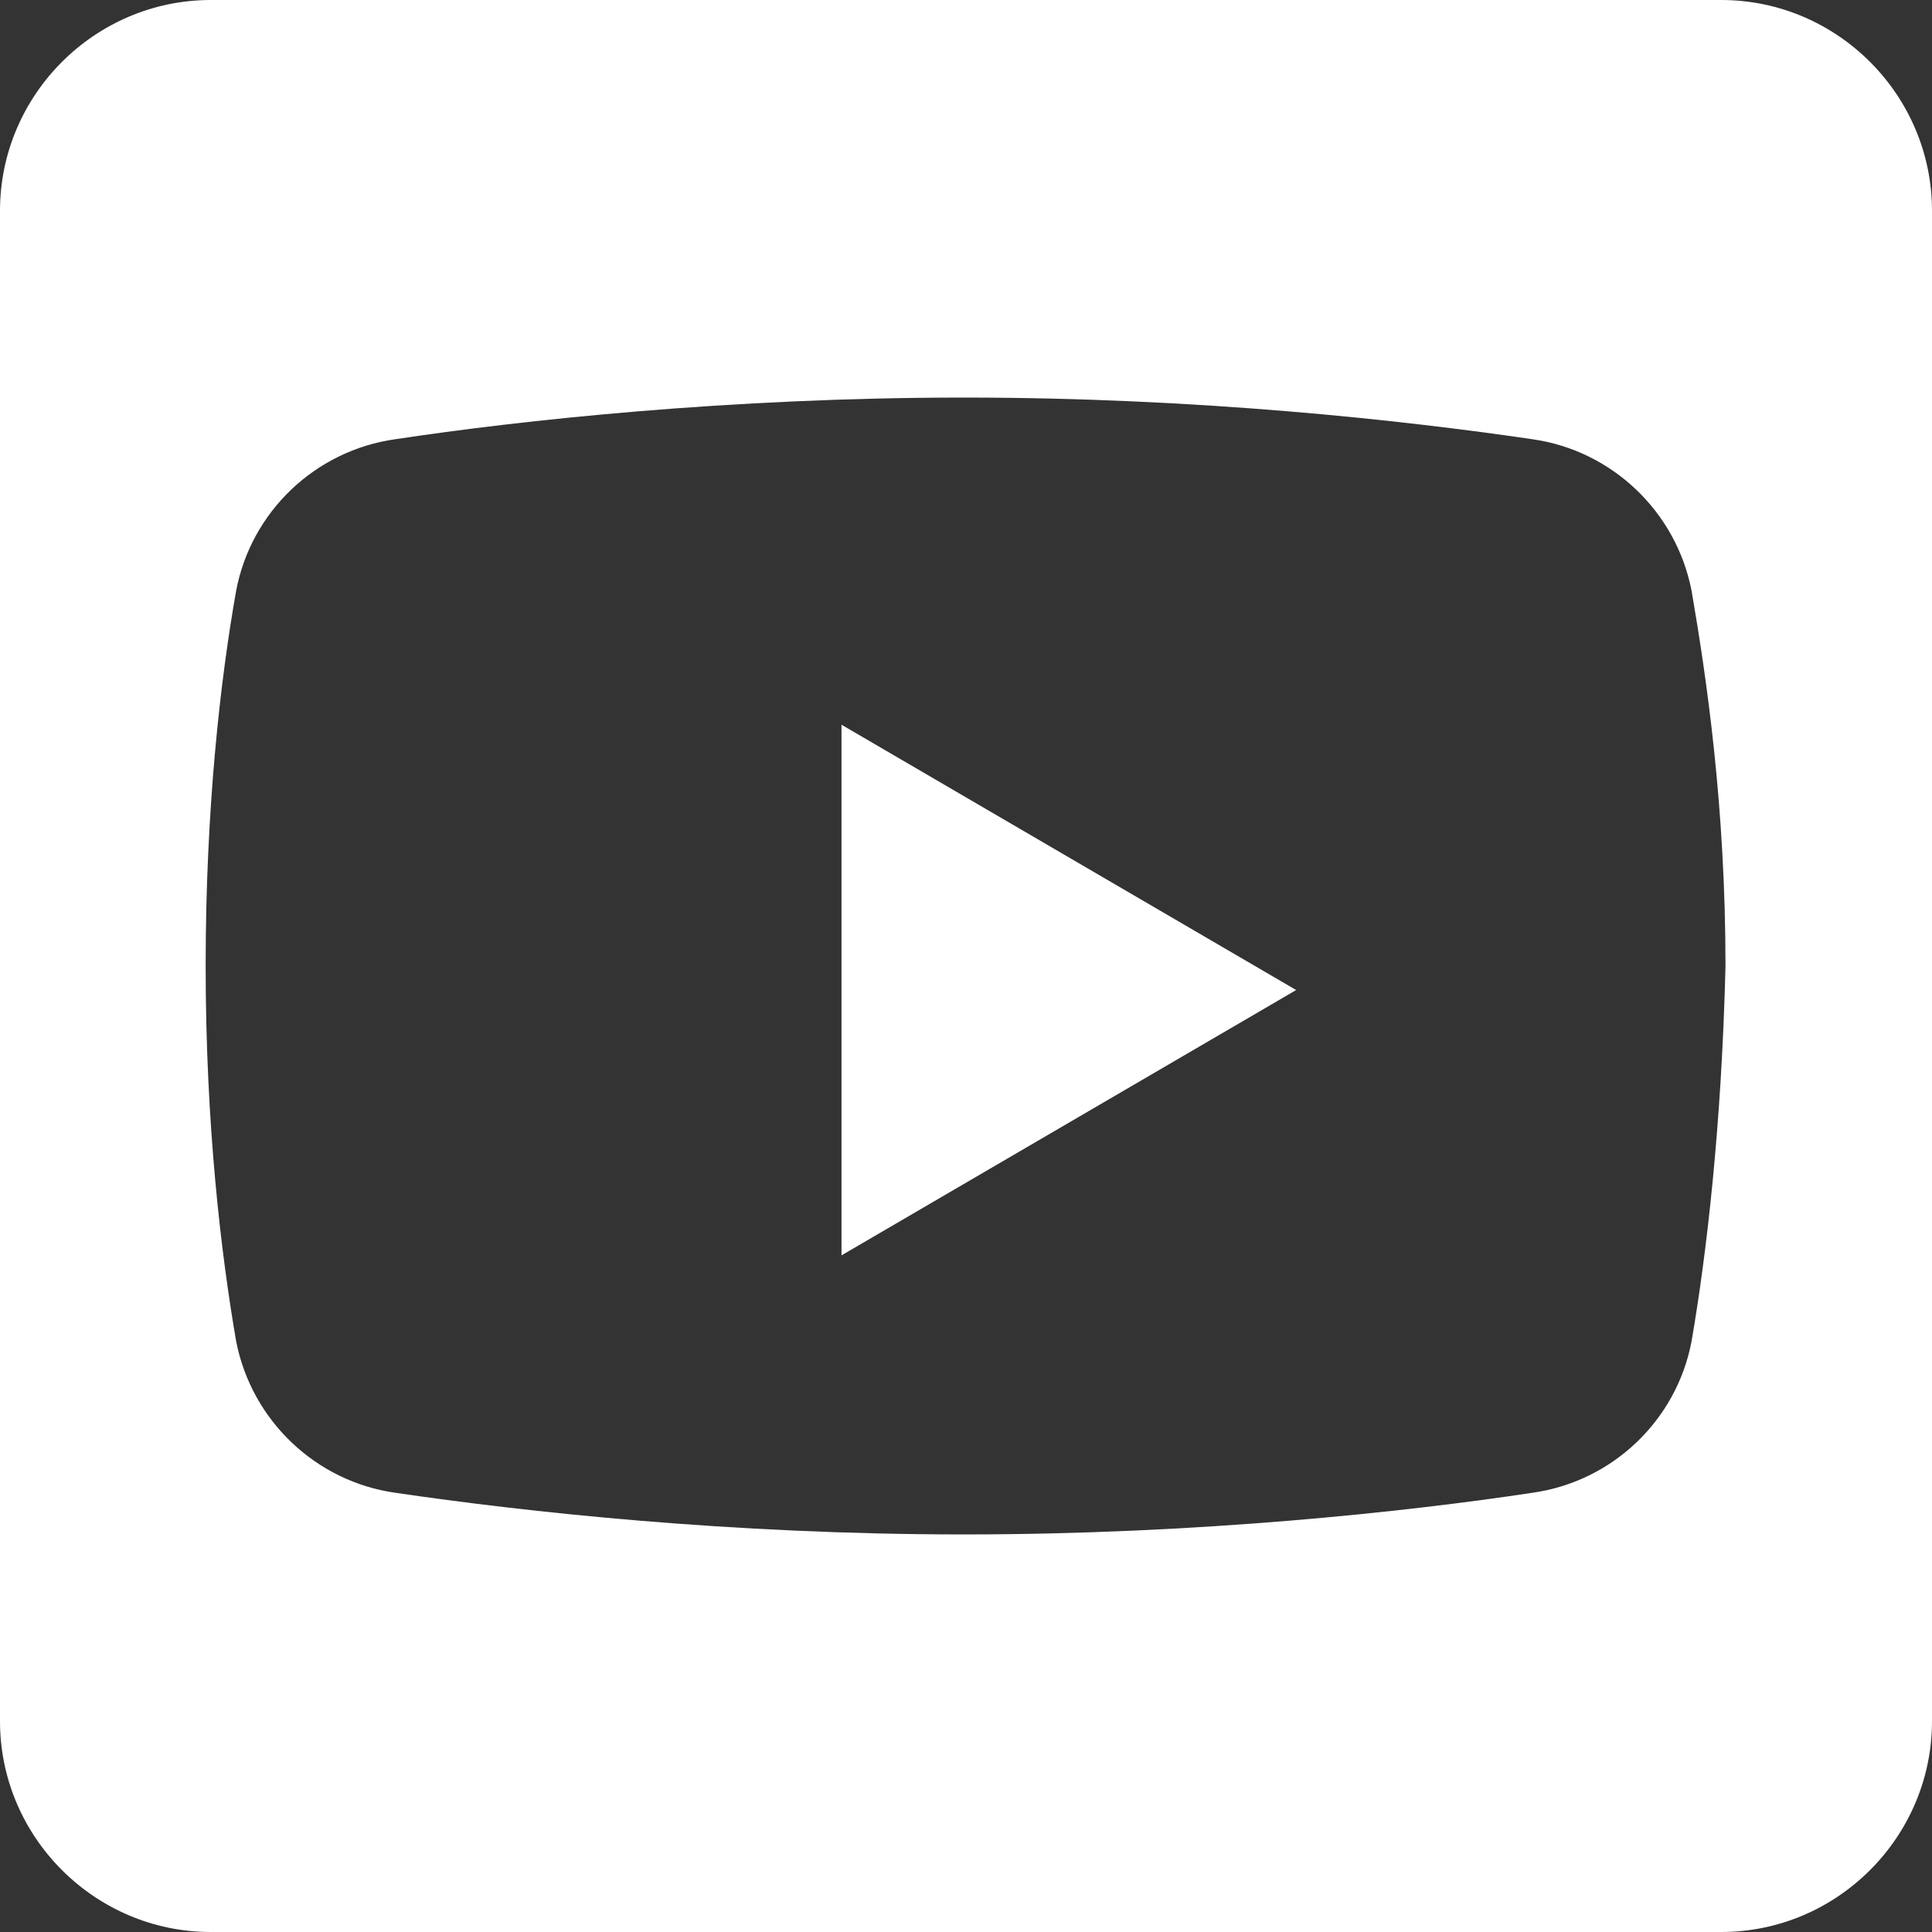 <?xml version="1.0" encoding="UTF-8"?><svg id="_イヤー_2" xmlns="http://www.w3.org/2000/svg" viewBox="0 0 45 45"><rect x="0" y="0" width="45" height="45" fill="#333333" stroke="none"/><defs><style>.cls-1{fill:#fff;}</style></defs><g id="footer"><g><path class="cls-1" d="M4.91,0C2.21,0,0,2.21,0,4.91V40.09c0,2.7,2.21,4.91,4.91,4.91H40.09c2.7,0,4.91-2.21,4.91-4.91V4.91c0-2.7-2.21-4.91-4.91-4.91H4.91ZM39.4,31.24c-.35,1.85-1.85,3.27-3.71,3.53-2.91,.44-7.77,.97-13.24,.97s-10.24-.53-13.24-.97c-1.85-.26-3.35-1.68-3.71-3.53-.35-2.03-.71-5.03-.71-8.74s.35-6.71,.71-8.74c.35-1.85,1.85-3.27,3.71-3.53,2.91-.44,7.77-.97,13.24-.97s10.24,.53,13.24,.97c1.85,.26,3.35,1.68,3.71,3.53,.35,2.03,.79,5.03,.79,8.74-.09,3.71-.44,6.71-.79,8.74Z"/><path class="cls-1" d="M19.6,29.24v-12.36l10.59,6.18-10.59,6.18Z"/></g></g></svg>